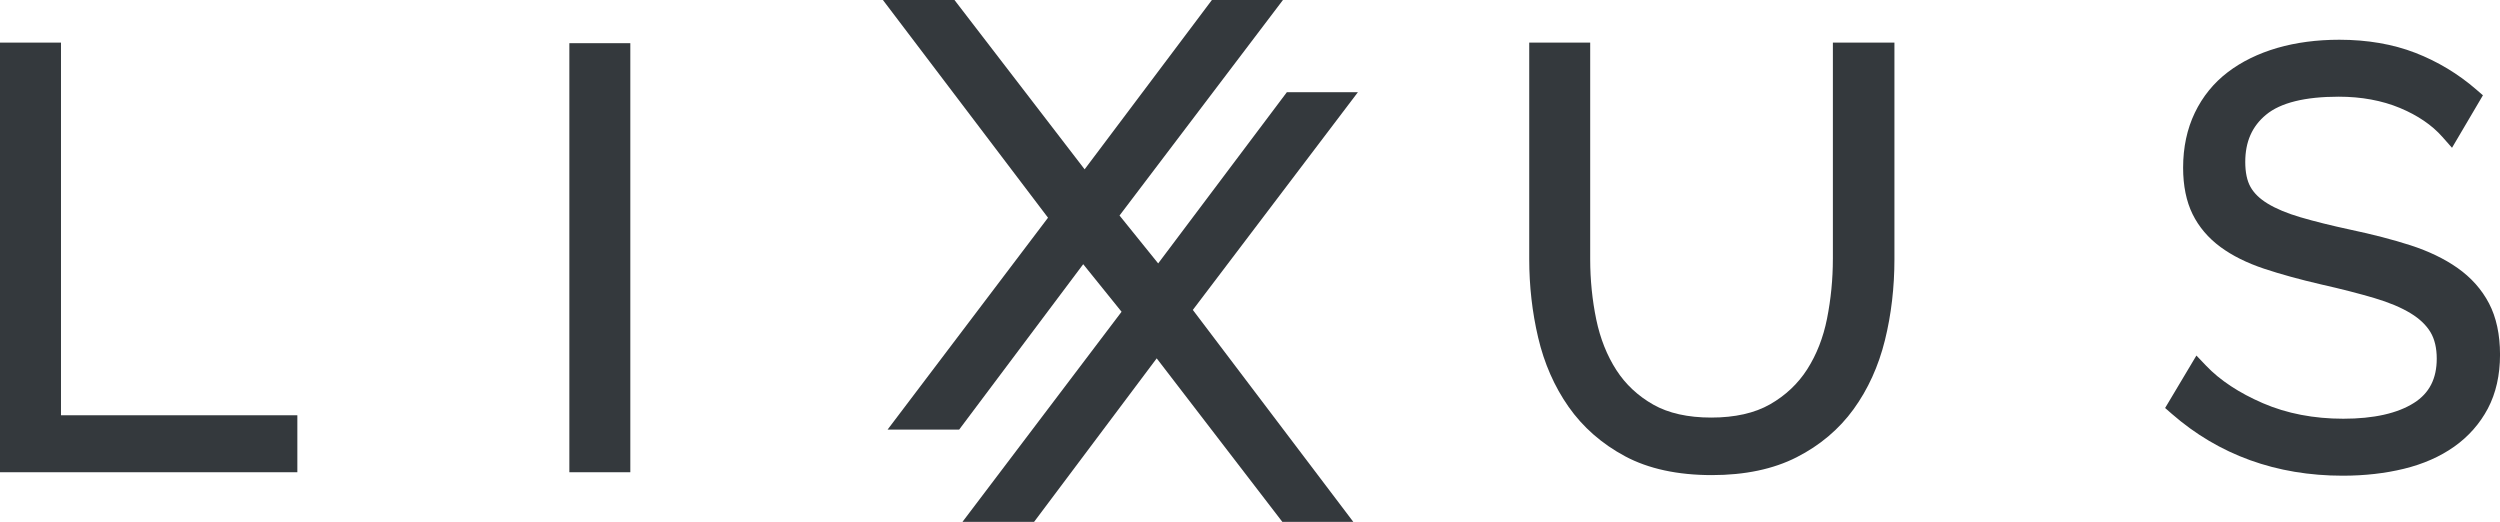 <?xml version="1.0" encoding="utf-8"?>
<!-- Generator: Adobe Illustrator 16.0.3, SVG Export Plug-In . SVG Version: 6.00 Build 0)  -->
<!DOCTYPE svg PUBLIC "-//W3C//DTD SVG 1.1//EN" "http://www.w3.org/Graphics/SVG/1.1/DTD/svg11.dtd">
<svg version="1.1" id="Vrstva_1" xmlns="http://www.w3.org/2000/svg" xmlns:xlink="http://www.w3.org/1999/xlink" x="0px" y="0px"
	 width="151.799px" height="31.686px" viewBox="0 0 151.799 31.686" enable-background="new 0 0 151.799 31.686"
	 xml:space="preserve">
<rect x="34.571" y="2.622" fill="#34393D" width="3.702" height="26.052"/>
<polygon fill="#34393D" points="3.703,2.587 0,2.587 0,28.674 18.055,28.674 18.055,25.215 3.703,25.215 "/>
<polygon fill="#34393D" points="78.137,5.599 70.324,15.994 67.977,13.086 77.9,0 73.586,0 65.858,10.282 57.955,0 53.61,0 
	63.635,13.219 53.892,26.087 58.238,26.087 65.772,16.042 68.101,18.93 58.442,31.686 62.79,31.686 70.234,21.759 77.862,31.686 
	82.171,31.686 72.428,18.818 82.451,5.599 "/>
<path fill="#34393D" d="M151.132,18.421L151.132,18.421c-0.442-0.846-1.086-1.569-1.912-2.15c-0.794-0.558-1.757-1.022-2.862-1.379
	c-1.066-0.343-2.287-0.659-3.624-0.942c-1.162-0.25-2.187-0.504-3.044-0.756c-0.813-0.238-1.489-0.52-2.01-0.839
	c-0.474-0.289-0.82-0.627-1.031-1.005c-0.211-0.376-0.318-0.886-0.318-1.516c0-1.228,0.414-2.168,1.267-2.871
	c0.877-0.725,2.36-1.092,4.407-1.092c1.374,0,2.624,0.23,3.715,0.683c1.079,0.45,1.945,1.039,2.575,1.752l0.59,0.668l1.877-3.187
	l-0.406-0.353c-1.099-0.952-2.344-1.701-3.699-2.227c-1.361-0.527-2.914-0.794-4.616-0.794c-1.359,0-2.624,0.167-3.761,0.496
	c-1.154,0.336-2.165,0.83-3.004,1.469c-0.857,0.652-1.533,1.482-2.007,2.469c-0.472,0.981-0.711,2.103-0.711,3.336
	c0,1.095,0.193,2.043,0.573,2.817c0.382,0.777,0.953,1.449,1.698,1.999c0.715,0.527,1.604,0.969,2.641,1.315
	c0.999,0.333,2.17,0.655,3.484,0.96c1.219,0.274,2.303,0.554,3.225,0.827c0.885,0.262,1.626,0.573,2.203,0.927
	c0.536,0.327,0.939,0.713,1.197,1.143c0.251,0.42,0.379,0.96,0.379,1.606c0,1.217-0.45,2.095-1.377,2.684
	c-1.005,0.64-2.451,0.964-4.297,0.964c-1.788,0-3.429-0.316-4.877-0.941c-1.449-0.626-2.612-1.394-3.454-2.279l-0.588-0.617
	l-1.9,3.185l0.406,0.355c2.856,2.492,6.348,3.756,10.379,3.756c1.325,0,2.575-0.141,3.715-0.42c1.168-0.285,2.194-0.736,3.048-1.34
	c0.871-0.615,1.561-1.396,2.051-2.321c0.488-0.928,0.737-2.027,0.737-3.27C151.8,20.313,151.574,19.267,151.132,18.421"/>
<path fill="#34393D" d="M111.291,15.735c0,1.208-0.119,2.424-0.354,3.611c-0.228,1.148-0.633,2.184-1.204,3.078
	c-0.558,0.873-1.315,1.588-2.255,2.126c-0.933,0.534-2.135,0.805-3.573,0.805c-1.417,0-2.602-0.265-3.521-0.788
	c-0.929-0.527-1.682-1.231-2.238-2.094c-0.57-0.883-0.98-1.913-1.22-3.063c-0.245-1.182-0.37-2.417-0.37-3.674V2.587h-3.702v13.148
	c0,1.627,0.181,3.228,0.541,4.757c0.365,1.563,0.986,2.978,1.845,4.204c0.869,1.241,2.025,2.255,3.438,3.011
	c1.415,0.757,3.187,1.141,5.264,1.141c2.004,0,3.735-0.363,5.147-1.083c1.412-0.717,2.576-1.699,3.461-2.921
	c0.871-1.202,1.512-2.609,1.902-4.187c0.383-1.547,0.577-3.203,0.577-4.922V2.587h-3.737V15.735z"/>
</svg>
